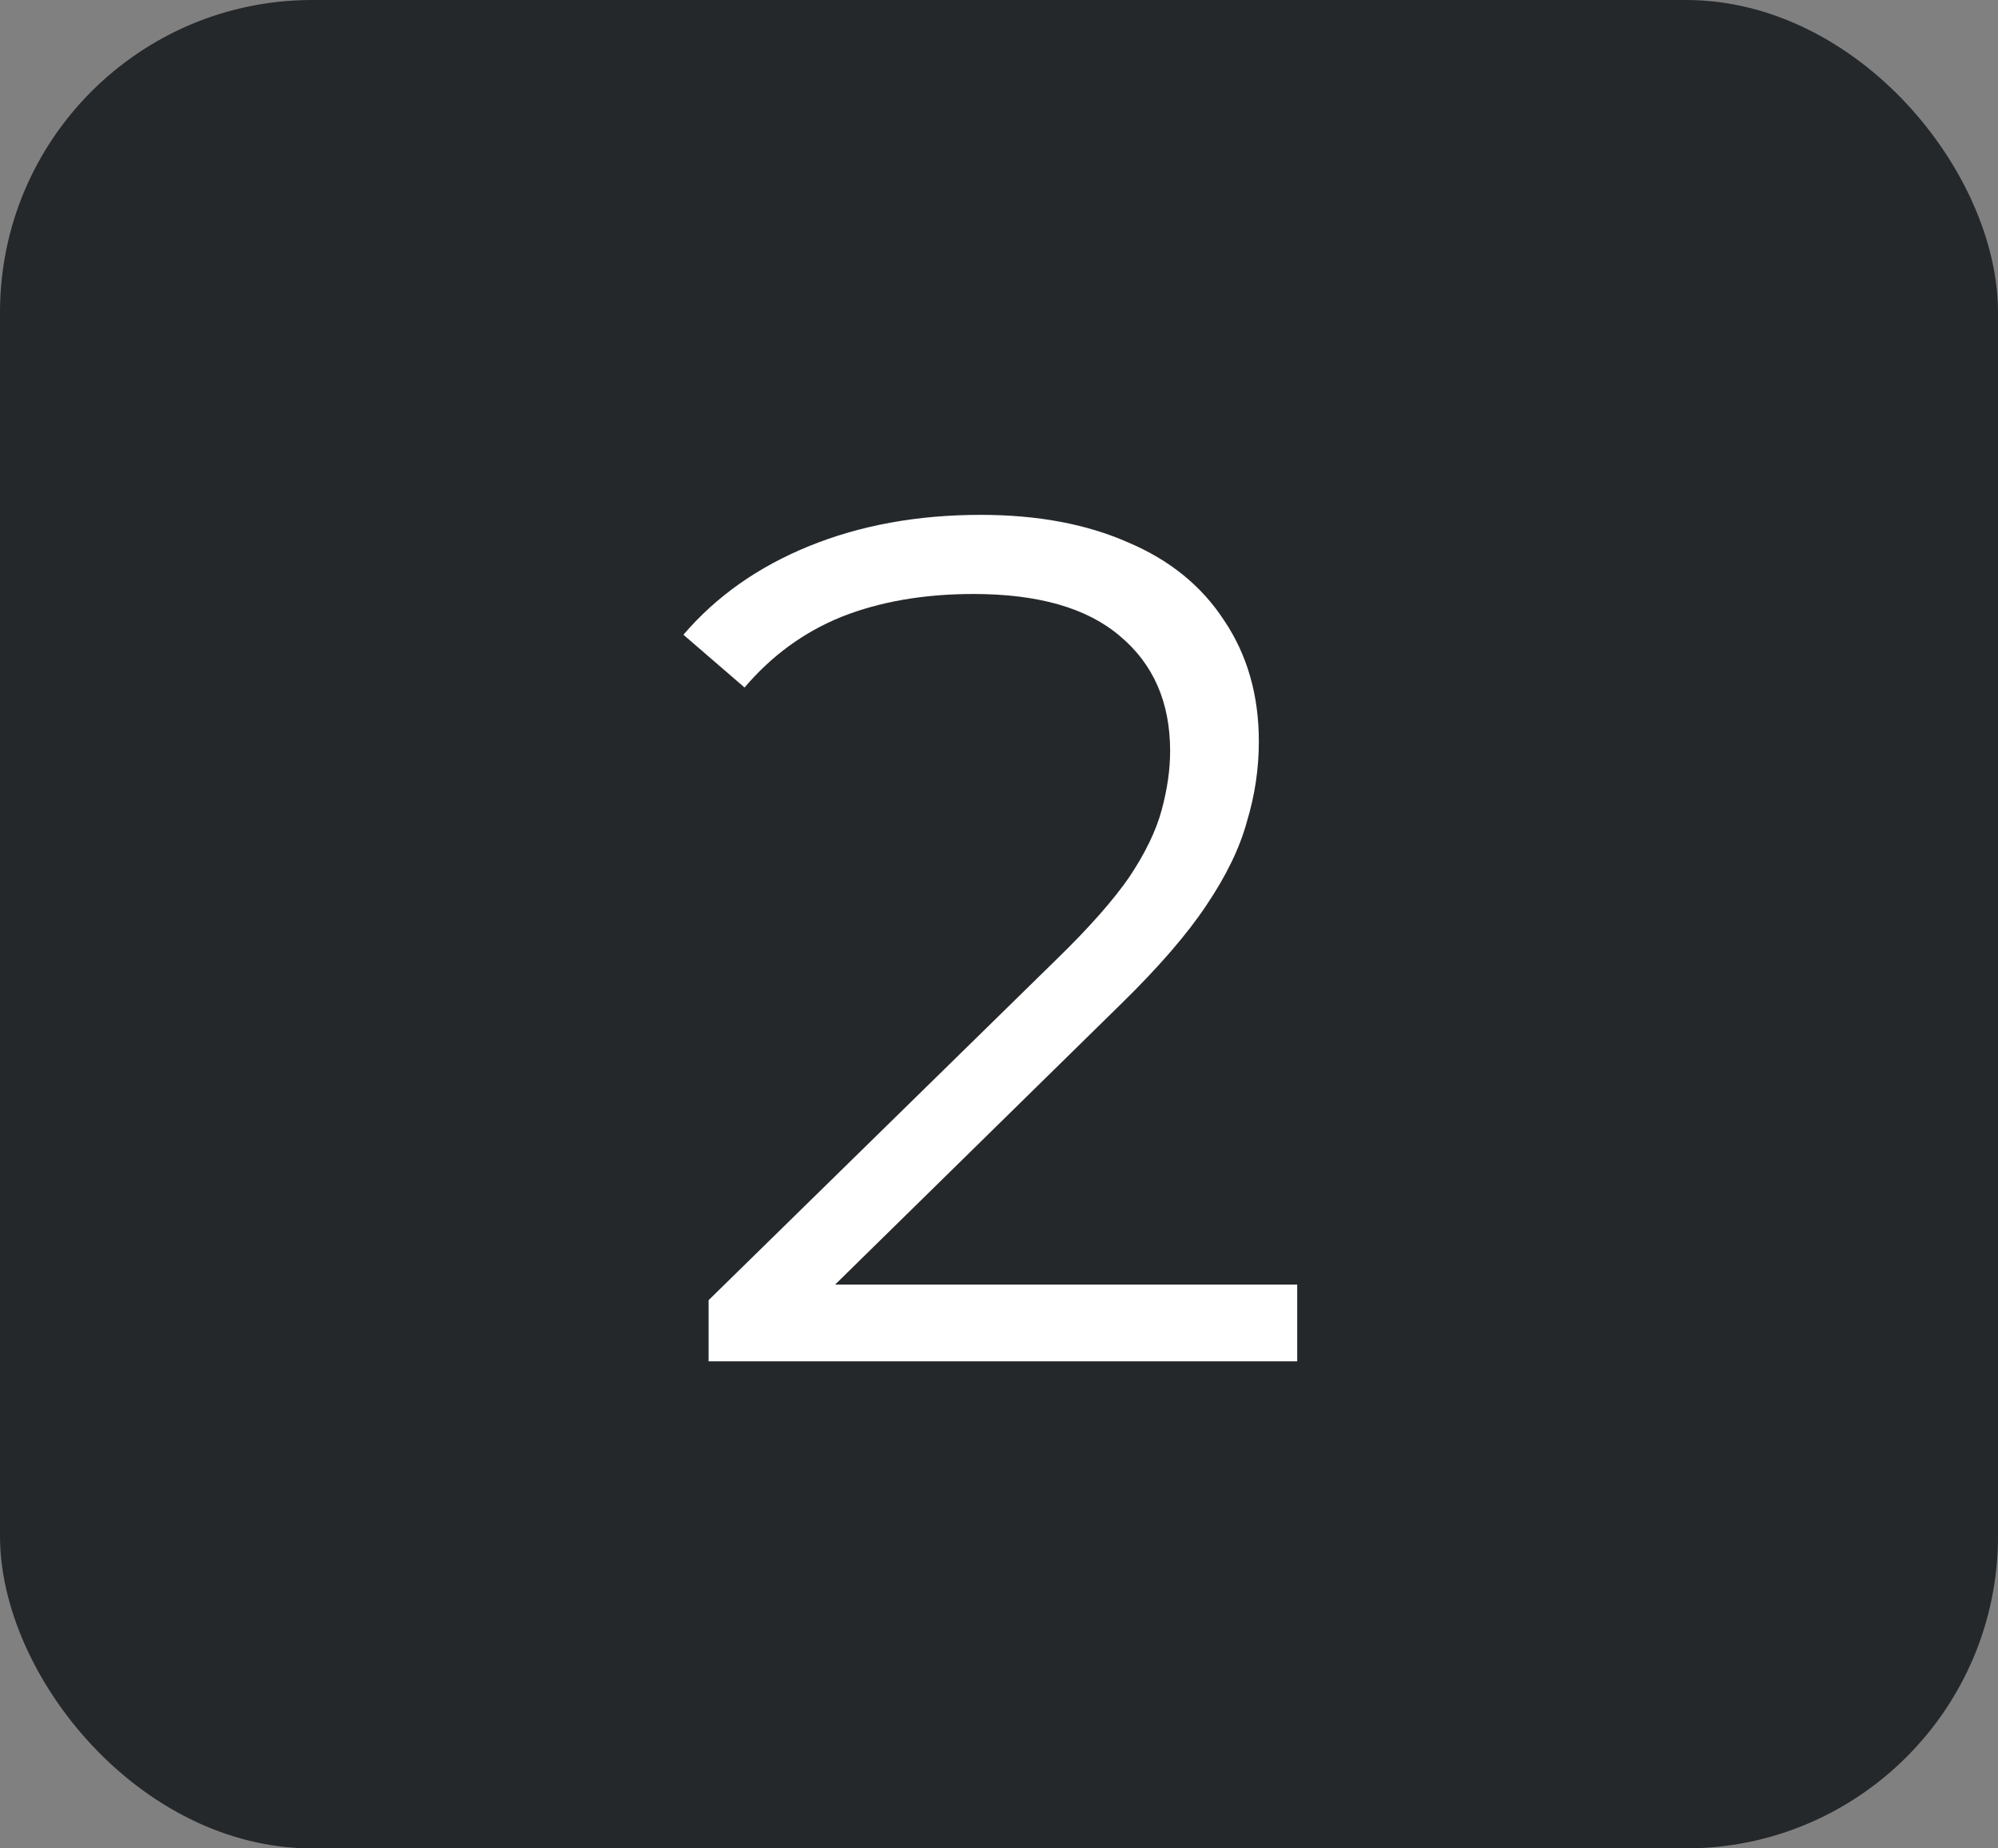 <?xml version="1.0" encoding="UTF-8"?> <svg xmlns="http://www.w3.org/2000/svg" width="160" height="148" viewBox="0 0 160 148" fill="none"><rect x="0" y="0" width="160" height="148" fill="#808080" stroke="none"/><rect width="160" height="148" rx="25" fill="#25282B"></rect><path d="M56.744 109V104.104L84.68 76.744C87.24 74.248 89.16 72.072 90.44 70.216C91.72 68.296 92.584 66.504 93.032 64.84C93.48 63.176 93.704 61.608 93.704 60.136C93.704 56.232 92.36 53.16 89.672 50.92C87.048 48.68 83.144 47.56 77.96 47.56C73.992 47.56 70.472 48.168 67.4 49.384C64.392 50.6 61.8 52.488 59.624 55.048L54.728 50.824C57.352 47.752 60.712 45.384 64.808 43.72C68.904 42.056 73.48 41.224 78.536 41.224C83.08 41.224 87.016 41.96 90.344 43.432C93.672 44.84 96.232 46.92 98.024 49.672C99.88 52.424 100.808 55.656 100.808 59.368C100.808 61.544 100.488 63.688 99.848 65.8C99.272 67.912 98.184 70.152 96.584 72.52C95.048 74.824 92.776 77.448 89.768 80.392L64.136 105.544L62.216 102.856H103.88V109H56.744Z" fill="white"></path></svg> 